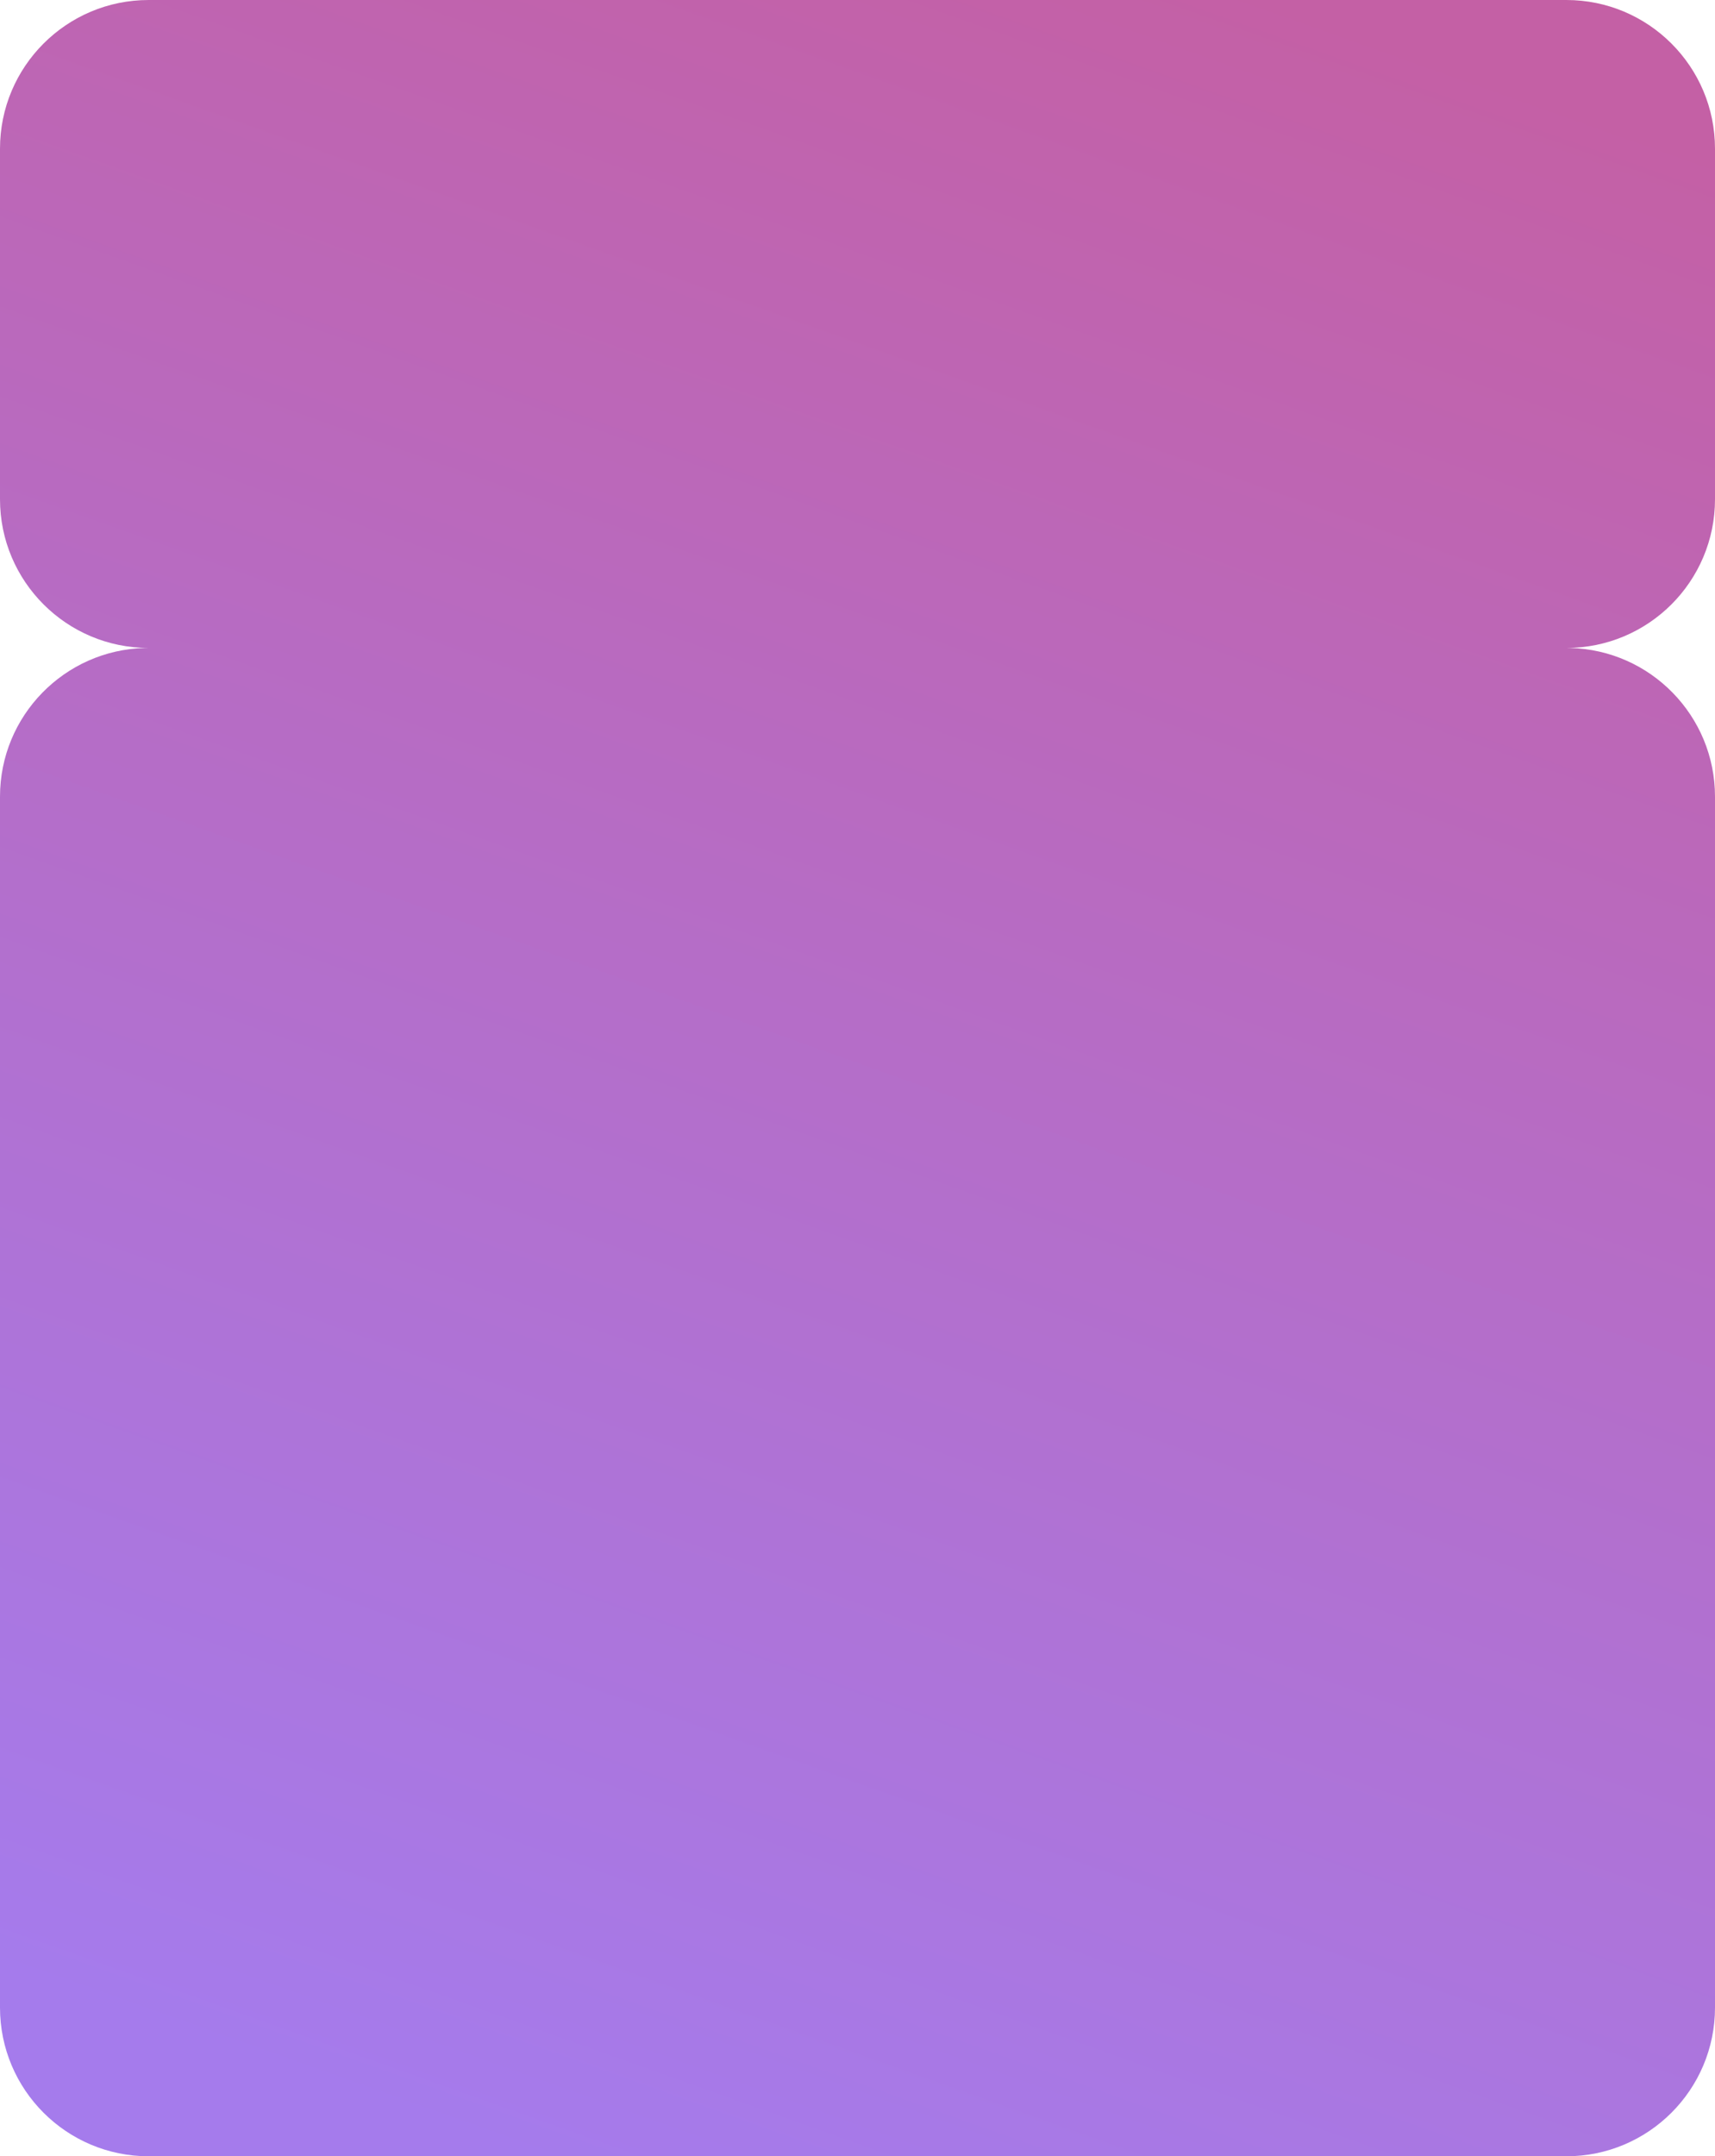 <?xml version="1.0" encoding="UTF-8"?> <svg xmlns="http://www.w3.org/2000/svg" width="323" height="406" viewBox="0 0 323 406" fill="none"><path d="M295.723 122.009C310.853 122.392 323 134.778 323 150V378C323 393.464 310.464 406 295 406H28C12.536 406 2.89935e-07 393.464 0 378V150C2.53693e-06 134.778 12.147 122.392 27.277 122.009L28 122C12.536 122 0 109.464 0 94V28C1.61165e-06 12.536 12.536 0 28 0H295C310.464 3.4781e-06 323 12.536 323 28V94C323 109.464 310.464 122 295 122L295.723 122.009Z" fill="url(#paint0_linear_66_5196)"></path><defs><linearGradient id="paint0_linear_66_5196" x1="97" y1="406" x2="242" y2="-8.44818e-06" gradientUnits="userSpaceOnUse"><stop stop-color="#A57BEC"></stop><stop offset="1" stop-color="#C460A5"></stop></linearGradient></defs></svg> 